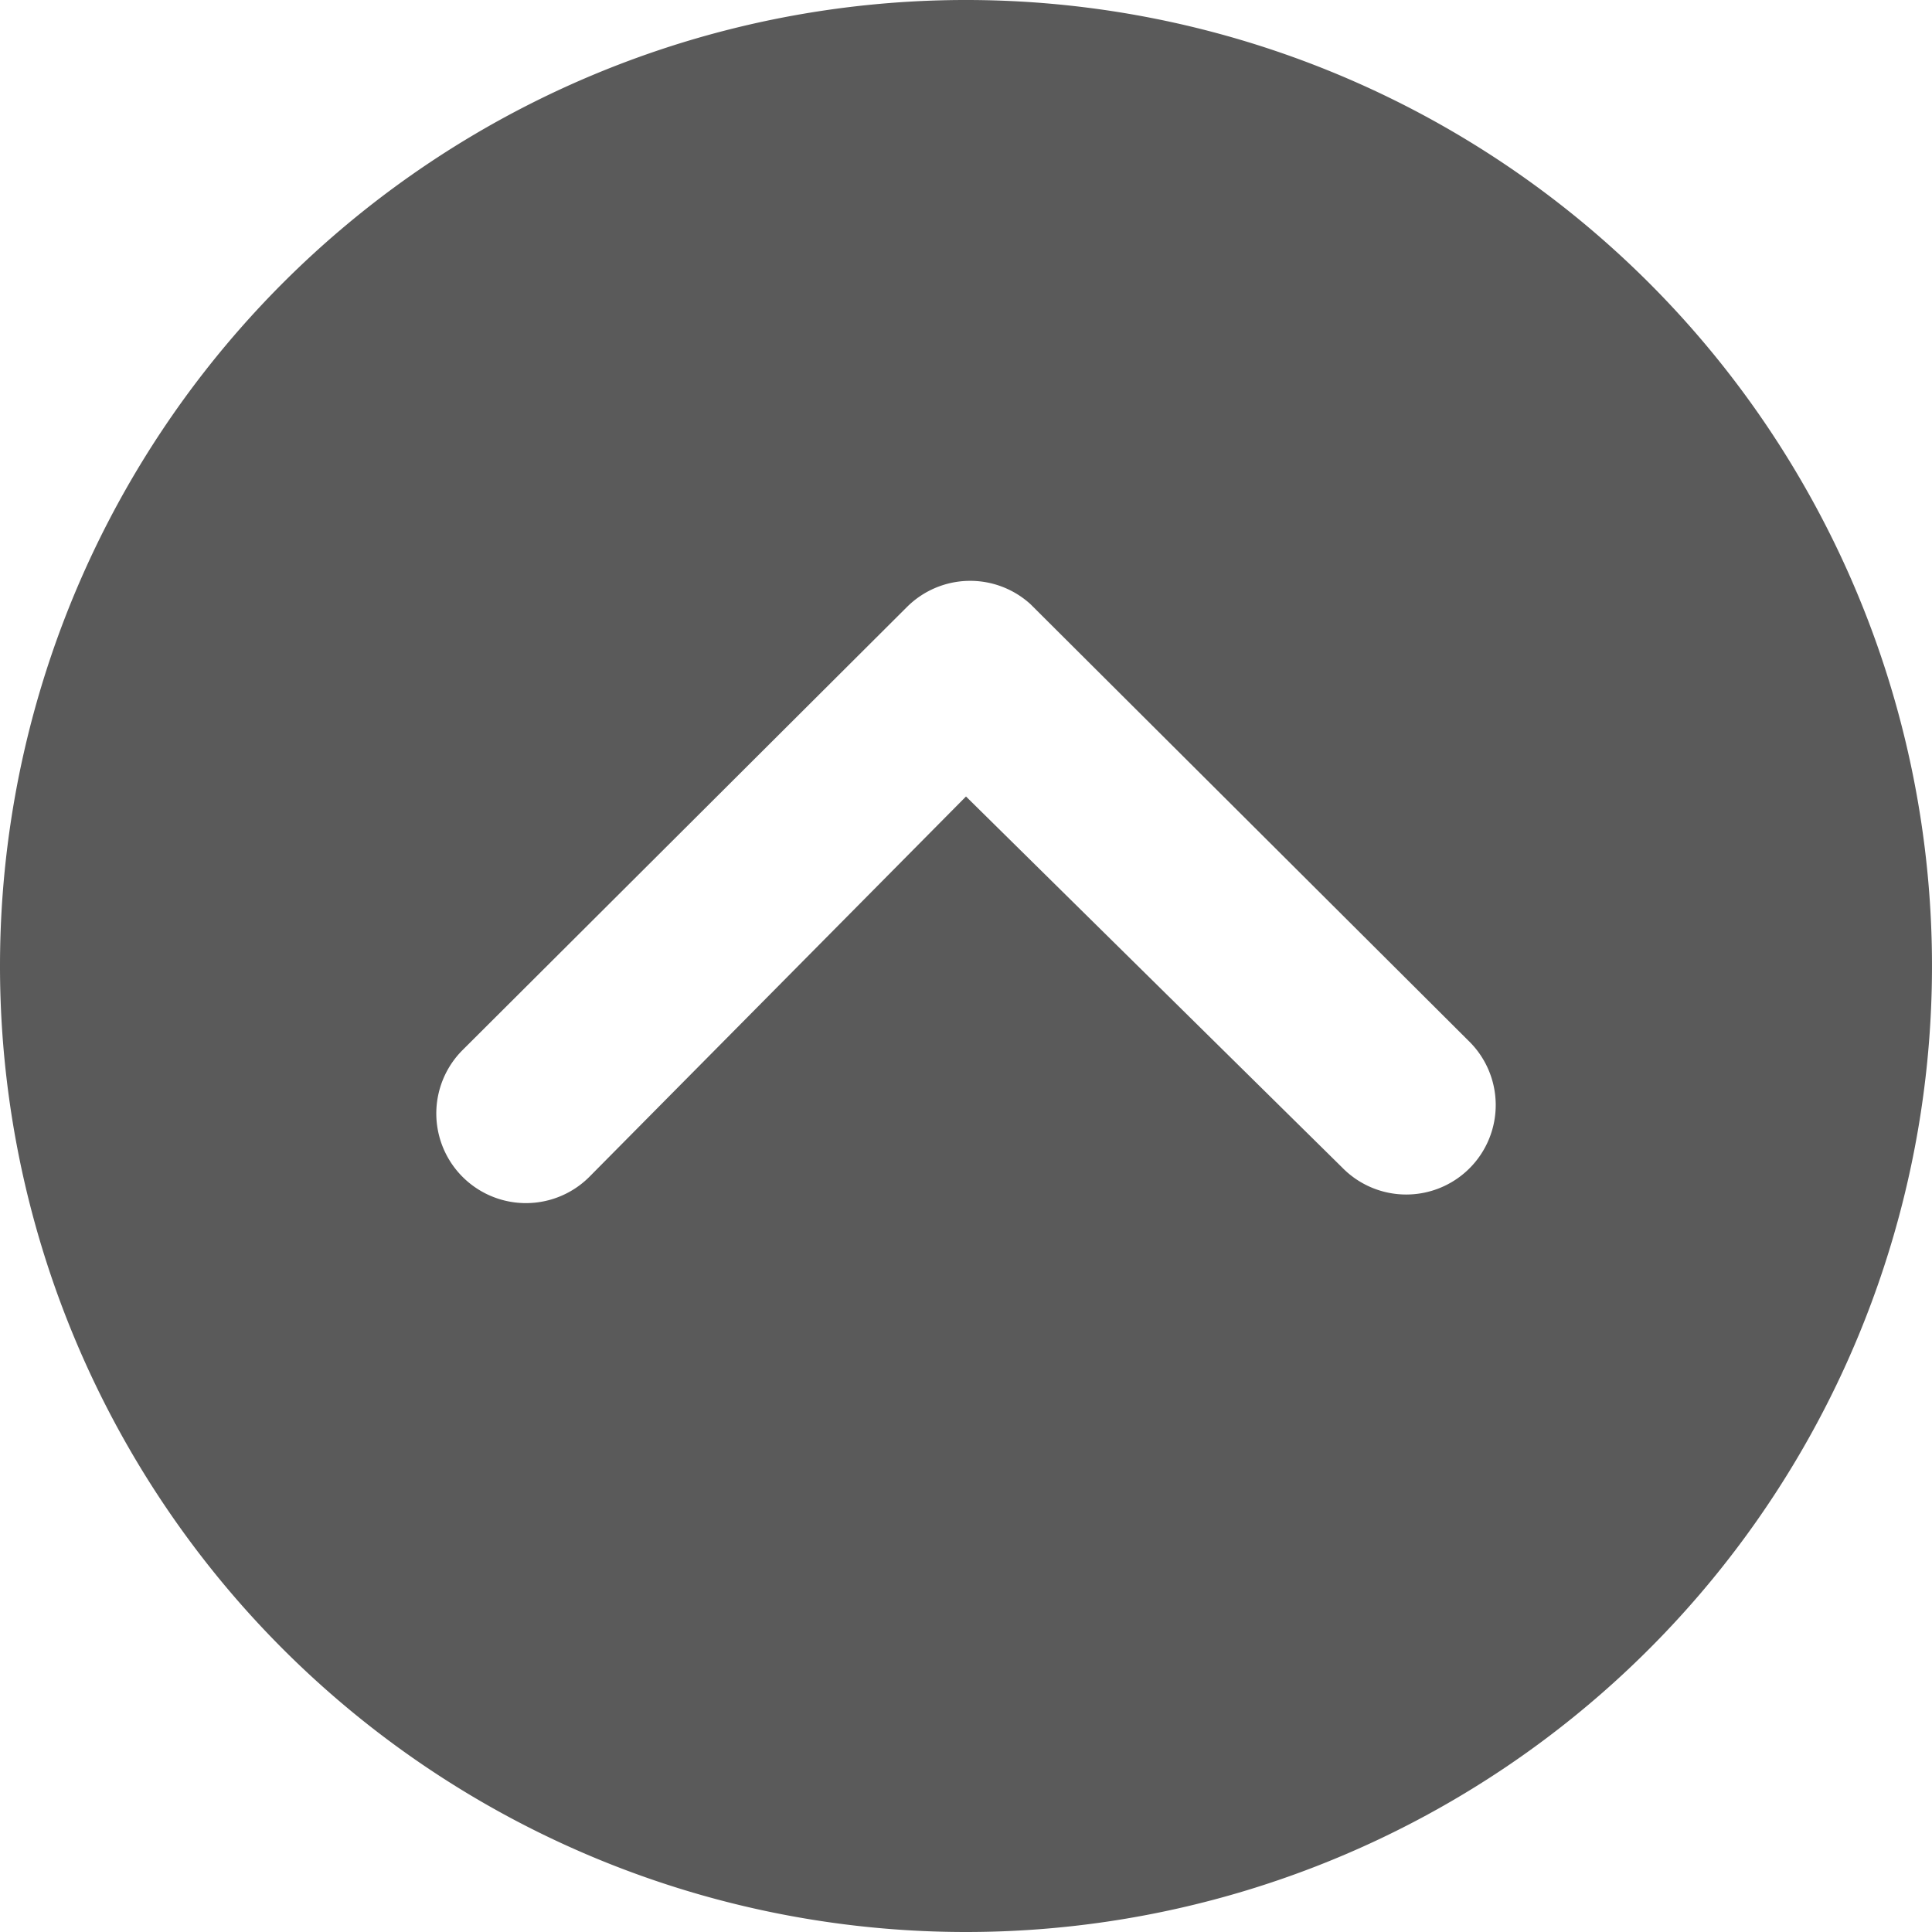 <svg xmlns="http://www.w3.org/2000/svg" width="50" height="50" viewBox="0 0 50 50">
  <path id="Icon_ionic-ios-arrow-dropup-circle" data-name="Icon ionic-ios-arrow-dropup-circle" d="M28.375,53.375a25,25,0,1,0-25-25A25,25,0,0,0,28.375,53.375Zm0-29.387-9.748,9.844a2.32,2.32,0,0,1-3.281-3.281l11.5-11.466a2.317,2.317,0,0,1,3.2-.072L41.38,30.31a2.316,2.316,0,1,1-3.269,3.281Z" transform="translate(-3.375 -3.375)" fill="#5a5a5a"/>
</svg>
